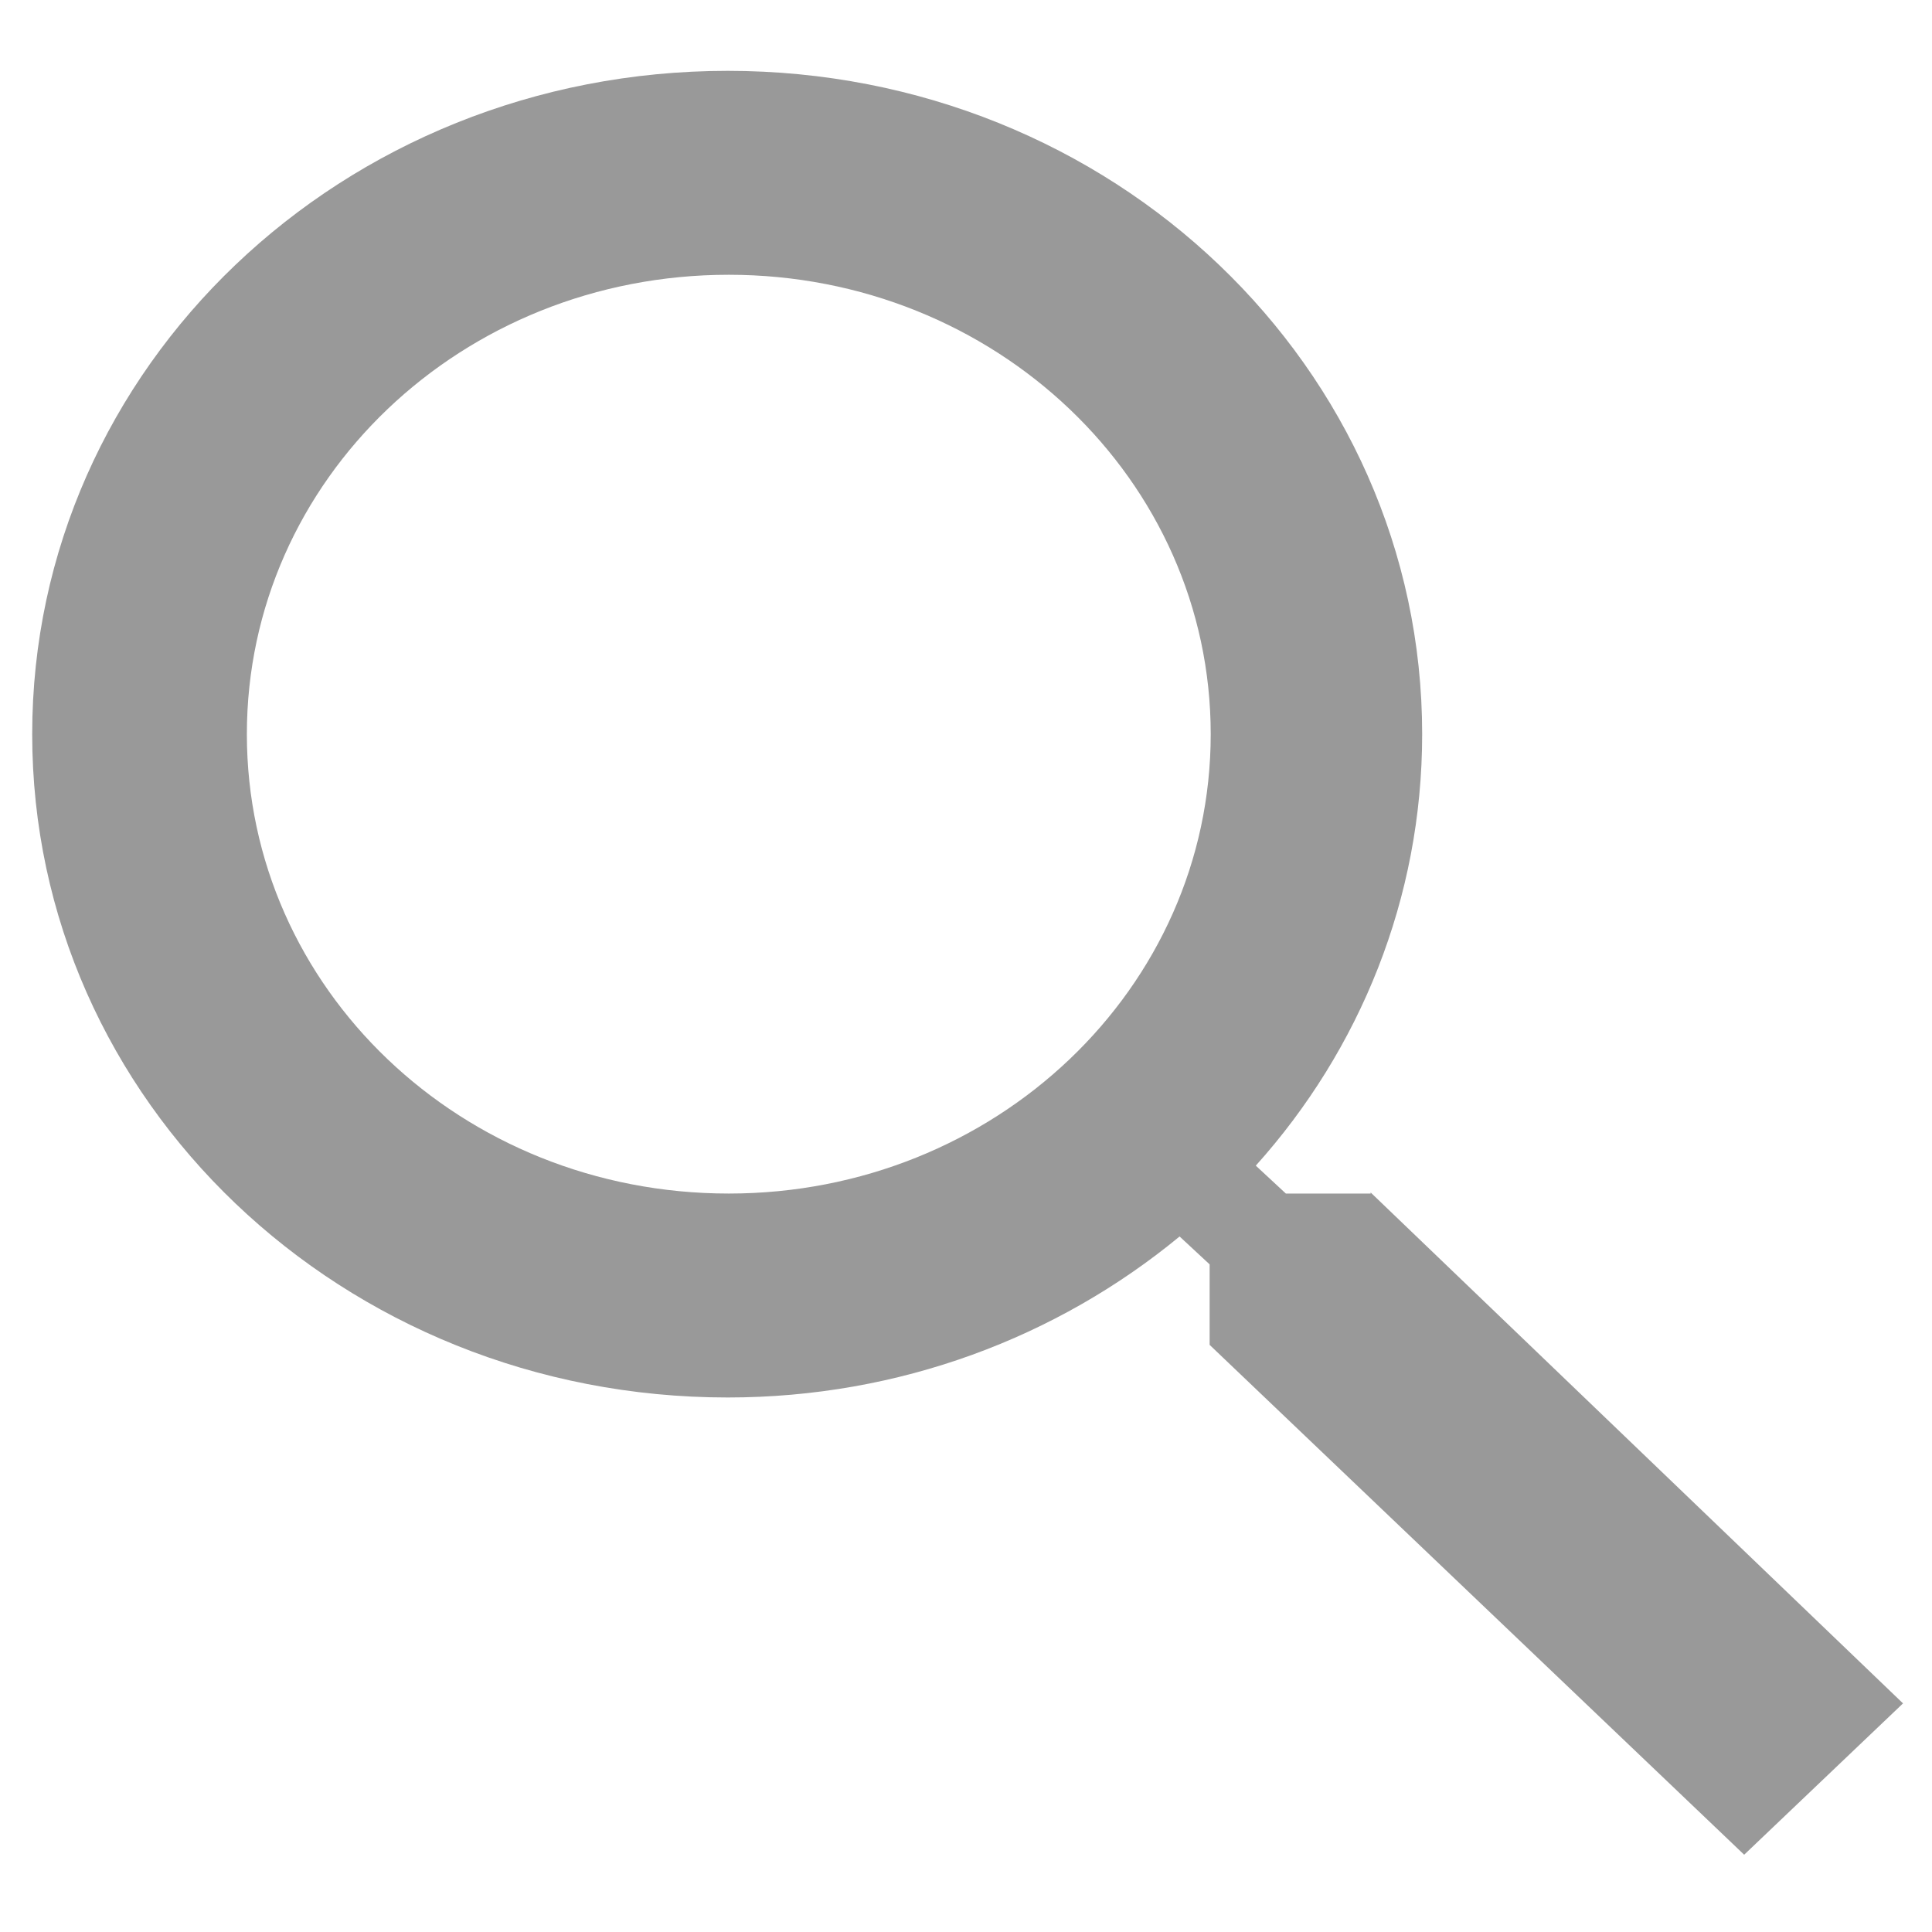 <svg width="18" height="18" xmlns="http://www.w3.org/2000/svg" xmlns:svg="http://www.w3.org/2000/svg">
 <defs>
  <clipPath id="clip0_3_1488">
   <rect fill="white" height="19.1" id="svg_1" transform="translate(0 0.649)" width="20"/>
  </clipPath>
 </defs>
 <g class="layer">
  <title>Layer 1</title>
  <g clip-path="url(#clip0_3_1488)" id="svg_2">
   <path d="m12.77,11.12l-0.79,0l-0.28,-0.26c0.97,-1.08 1.55,-2.49 1.55,-4.02c0,-3.42 -2.89,-6.18 -6.47,-6.18c-3.59,0 -6.48,2.76 -6.48,6.18c0,3.42 2.89,6.18 6.48,6.18c1.6,0 3.07,-0.56 4.21,-1.5l0.28,0.26l0,0.75l4.98,4.75l1.48,-1.41l-4.96,-4.76zm-5.98,0c-2.49,0 -4.49,-1.91 -4.49,-4.28c0,-2.37 2,-4.28 4.49,-4.28c2.48,0 4.49,1.91 4.49,4.28c0,2.37 -2.01,4.28 -4.49,4.28z" fill="#999999" id="svg_3"/>
  </g>
  <rect fill="#FF0000" height="0" id="svg_4" stroke="#000000" transform="matrix(1, 0, 0, 1, 0, 0)" width="0.04" x="0.04" y="4.13"/>
 </g>
</svg>